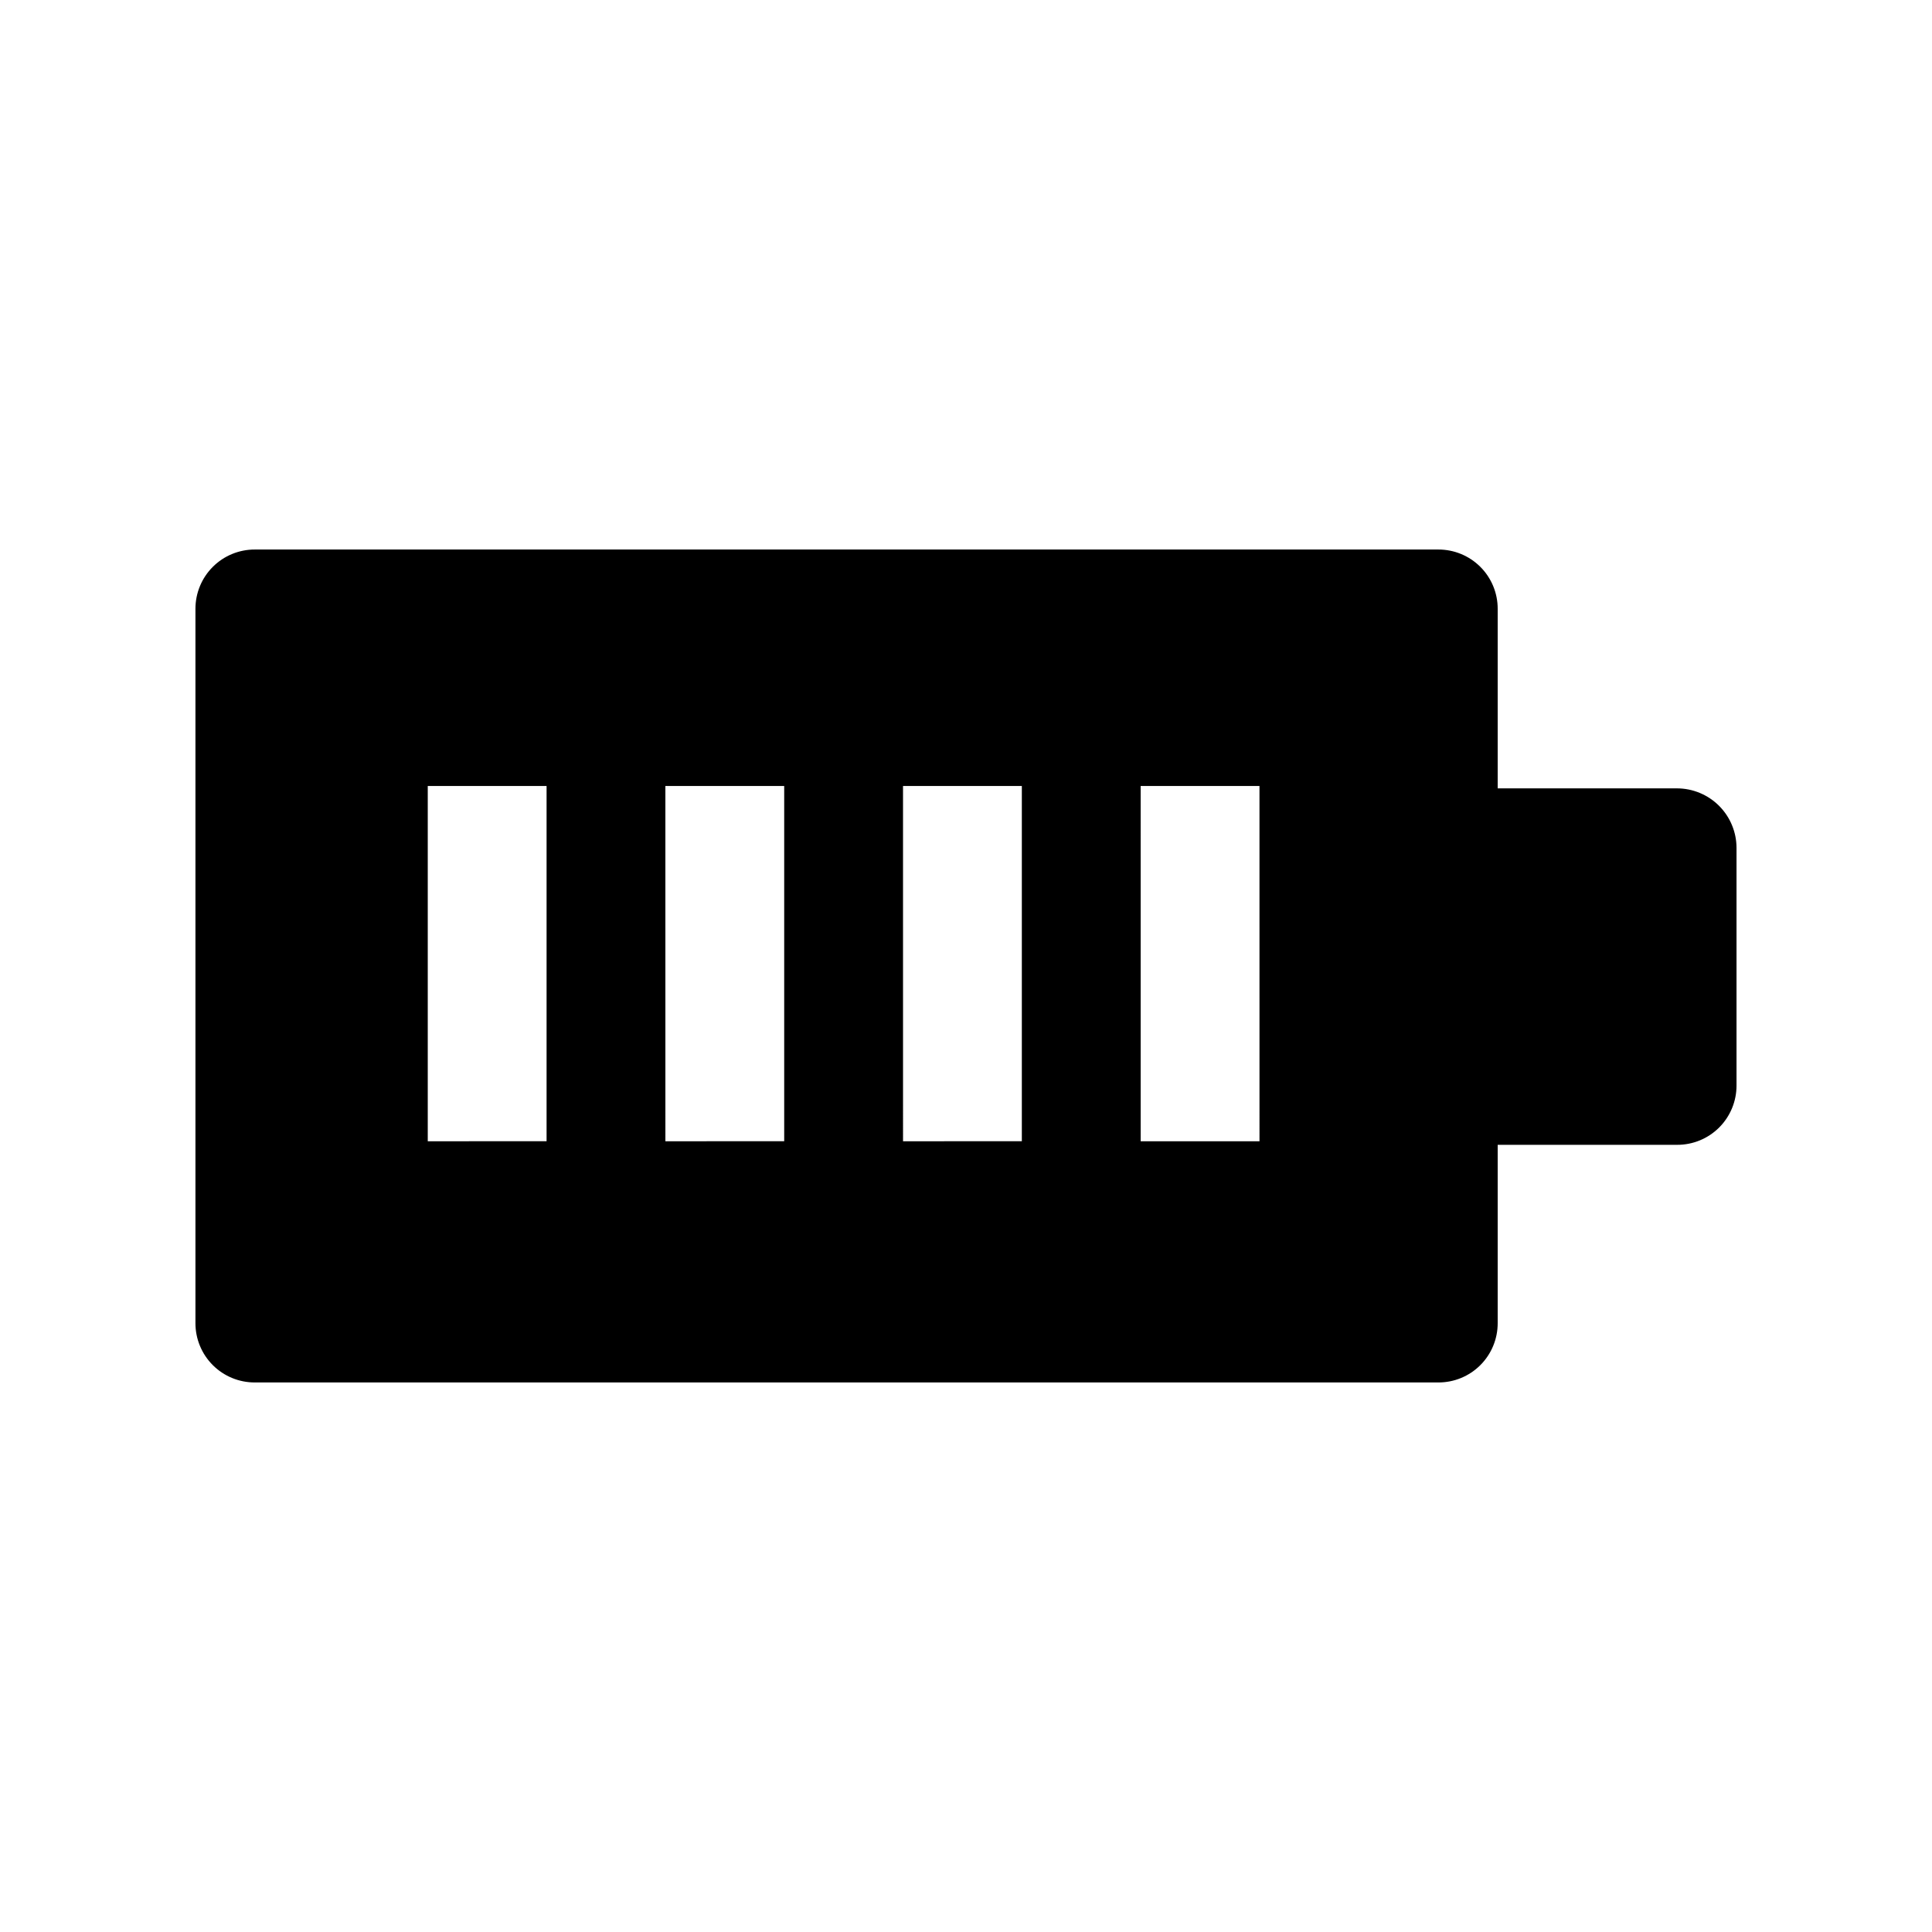 <?xml version="1.0" encoding="UTF-8"?>
<!-- Uploaded to: ICON Repo, www.svgrepo.com, Generator: ICON Repo Mixer Tools -->
<svg fill="#000000" width="800px" height="800px" version="1.1" viewBox="144 144 512 512" xmlns="http://www.w3.org/2000/svg">
 <path d="m588.45 352.92h-47.547v-47.547c0.016-4.18-1.637-8.191-4.594-11.148-2.957-2.953-6.969-4.609-11.148-4.594h-313.62c-4.18-0.016-8.195 1.641-11.148 4.594-2.957 2.957-4.609 6.969-4.598 11.148v189.25c-0.012 4.18 1.641 8.191 4.598 11.148 2.953 2.957 6.969 4.609 11.148 4.594h313.62c4.18 0.016 8.191-1.637 11.148-4.594s4.609-6.969 4.594-11.148v-47.23h47.547v-0.004c4.184 0.016 8.195-1.637 11.152-4.594 2.953-2.957 4.609-6.969 4.594-11.148v-62.977c-0.012-4.172-1.676-8.168-4.625-11.121-2.949-2.949-6.949-4.609-11.121-4.625zm-331.09 93.523v-94.152h31.488v94.148zm62.977 0-0.004-94.152h31.488v94.148zm62.977 0-0.004-94.152h31.488v94.148zm94.465 0h-31.488l-0.004-94.152h31.488z"/>
</svg>